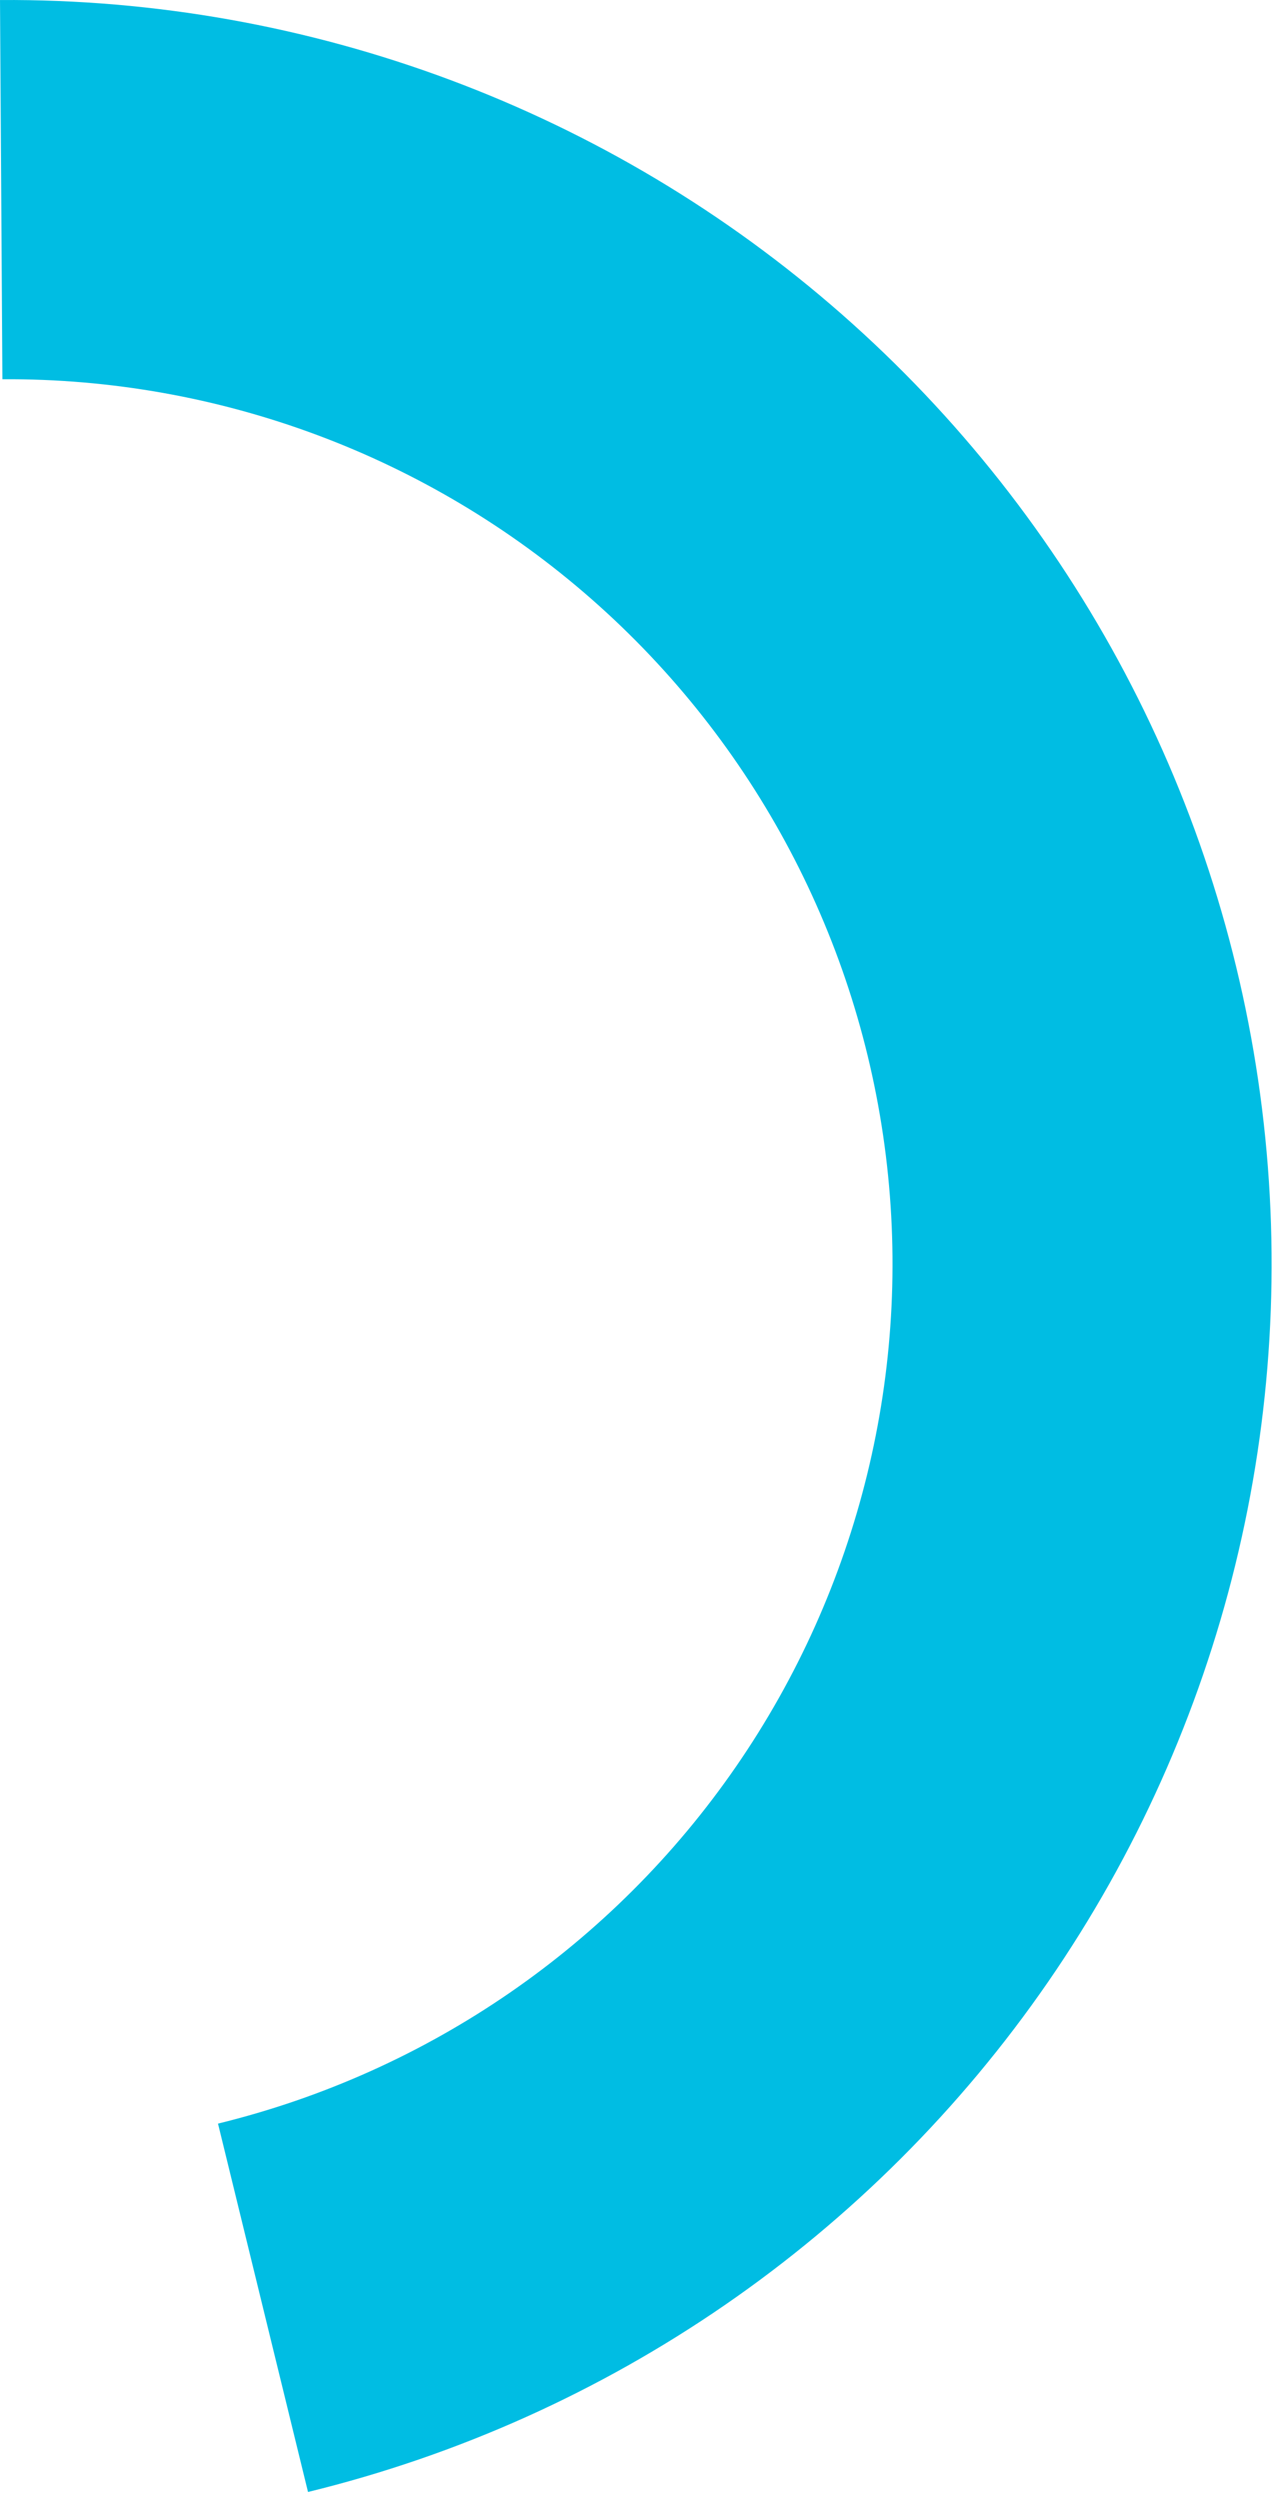 <svg width="136" height="267" viewBox="0 0 136 267" fill="none" xmlns="http://www.w3.org/2000/svg">
<path d="M32.907 266.139C65.042 258.284 93.175 238.903 111.964 211.674C130.753 184.446 138.891 151.267 134.831 118.435C130.772 85.603 114.799 55.404 89.944 33.572C65.089 11.74 33.083 -0.206 0.001 0.003L0.256 40.502C23.413 40.356 45.818 48.718 63.216 64.001C80.615 79.283 91.796 100.422 94.637 123.404C97.479 146.387 91.783 169.612 78.63 188.672C65.478 207.732 45.785 221.299 23.29 226.797L32.907 266.139Z" fill="#00BDE3"/>
</svg>
